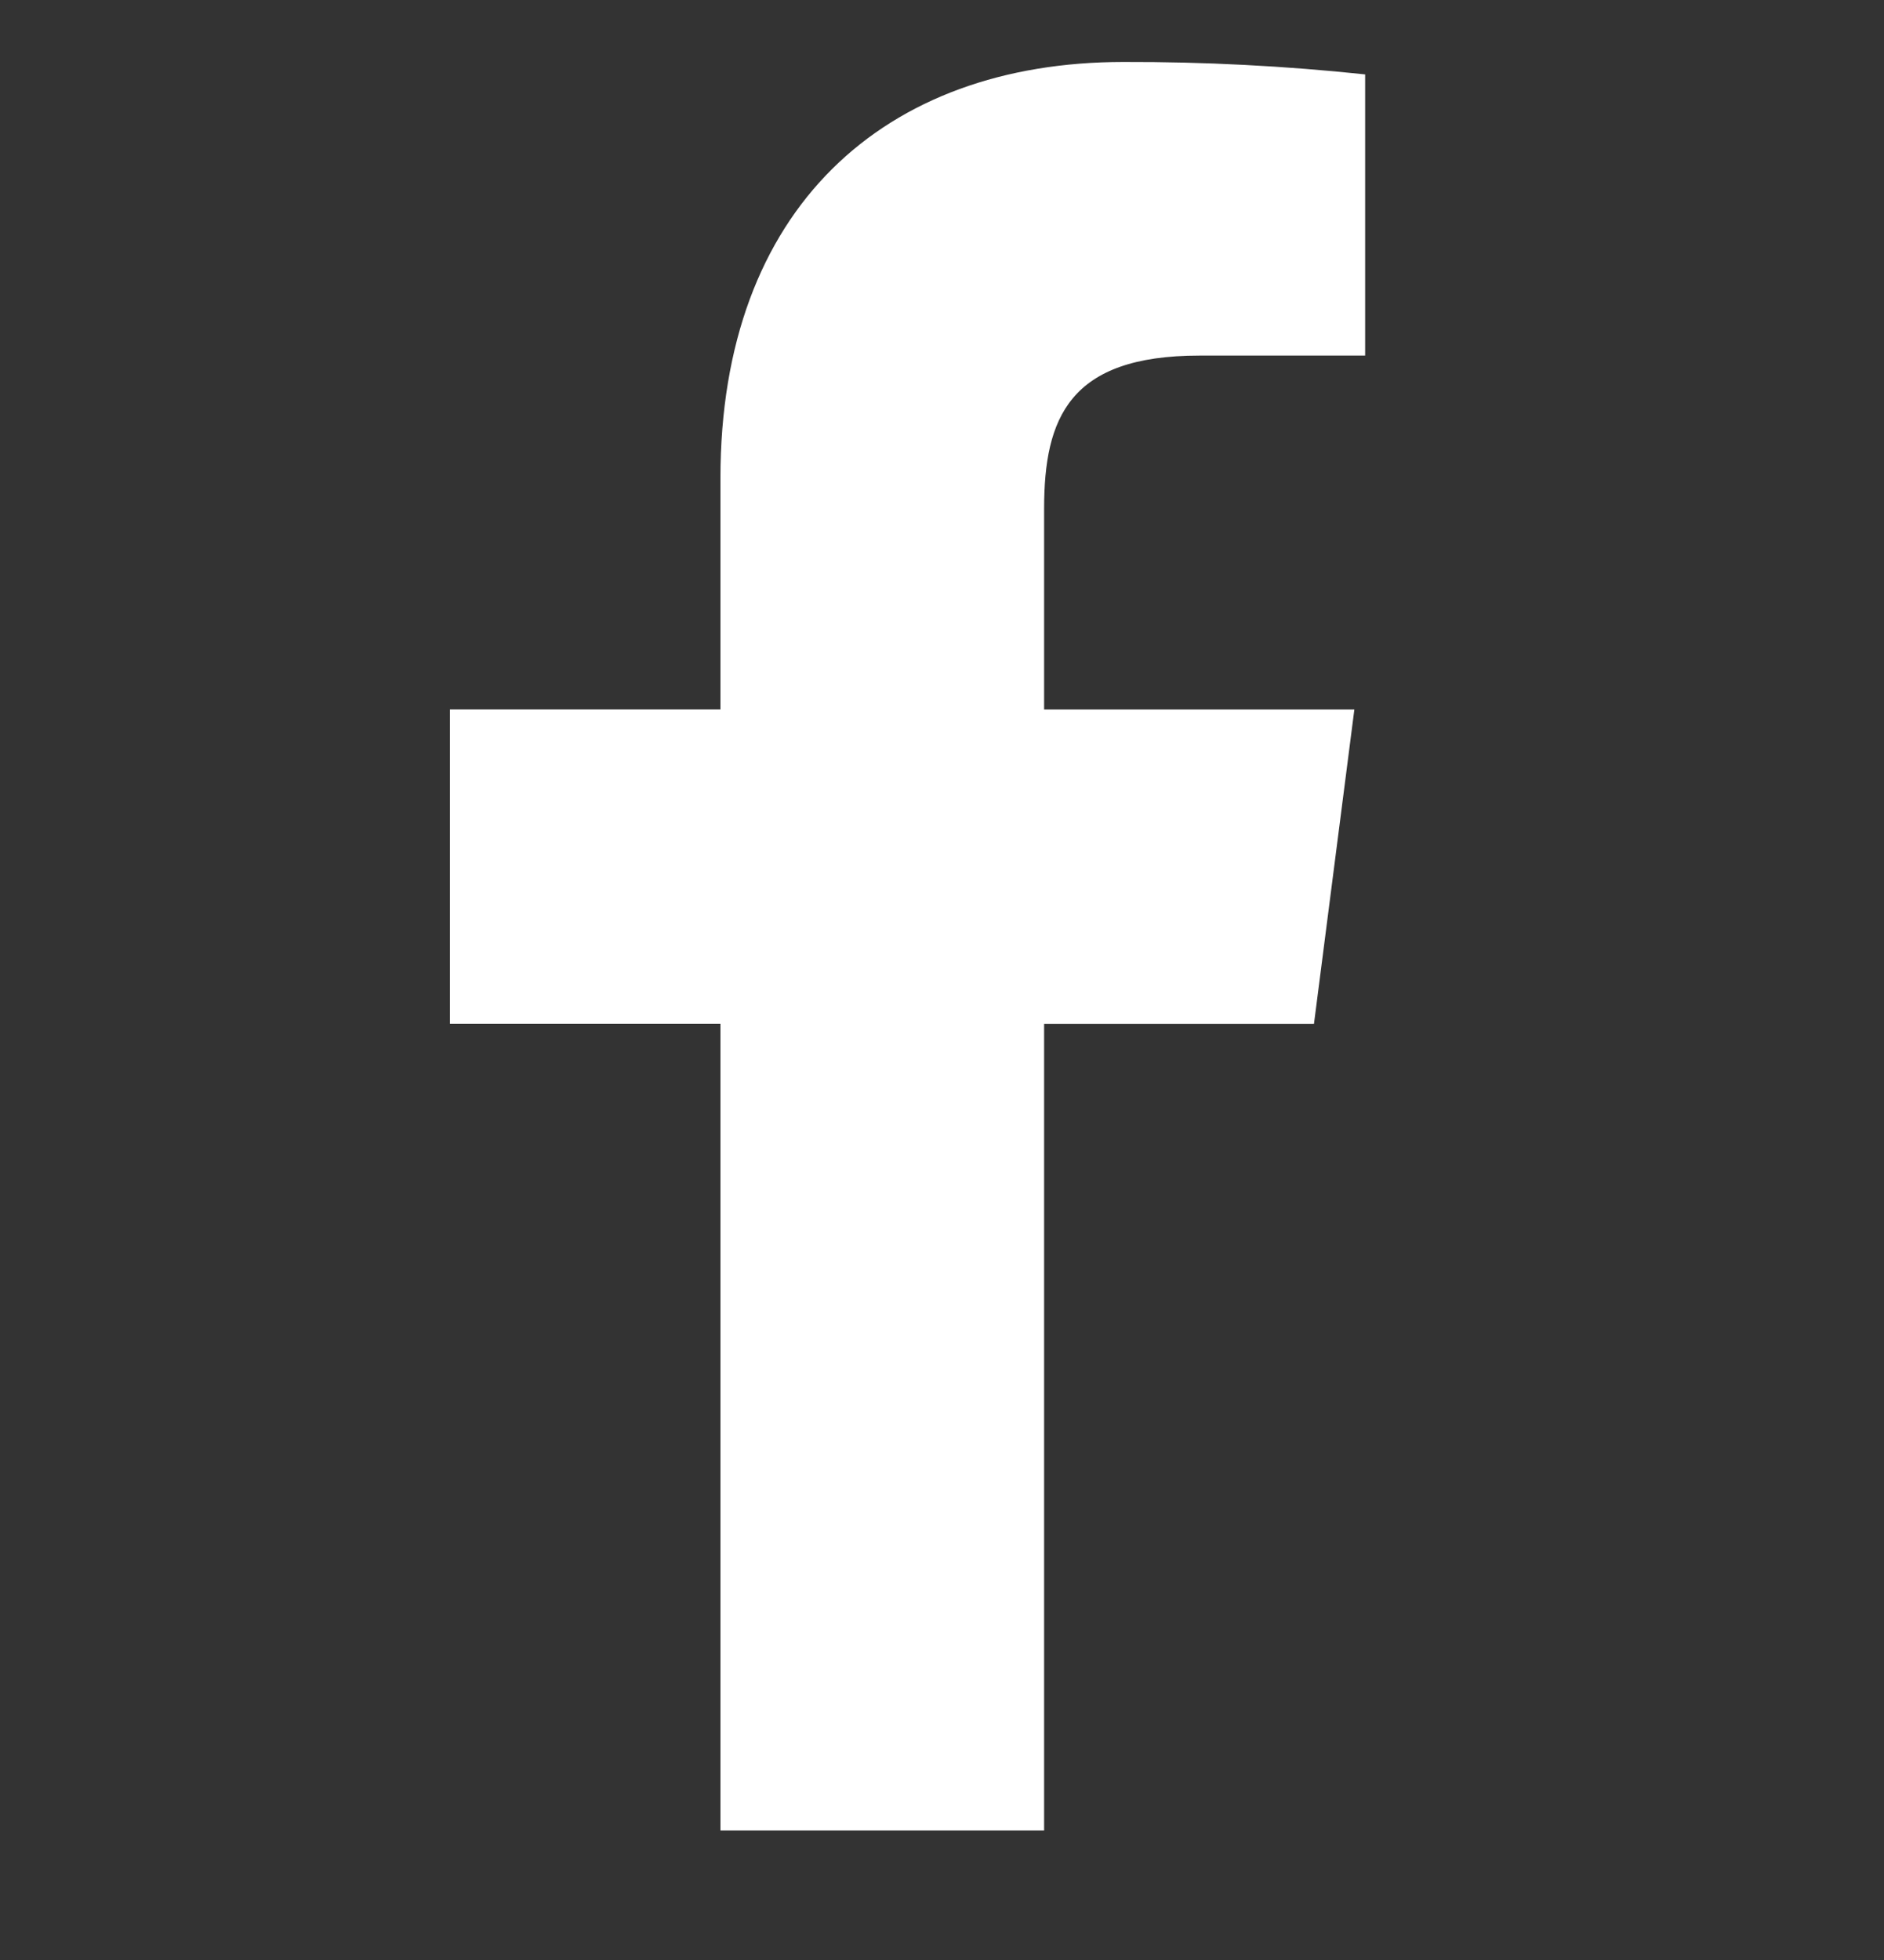 <svg width="25" height="26" viewBox="0 0 25 26" fill="none" xmlns="http://www.w3.org/2000/svg">
<rect x="0" y="0" width="25" height="26" fill="#333333" stroke="none"/>
<path d="M13.855 24.281V13.581H17.436L17.972 9.411H13.855V6.748C13.855 5.544 14.189 4.717 15.915 4.717H18.115V0.987C17.049 0.874 15.979 0.819 14.907 0.822C11.733 0.822 9.56 2.765 9.56 6.34V9.41H5.97V13.58H9.56V24.281H13.855Z" fill="white"/>
</svg>
